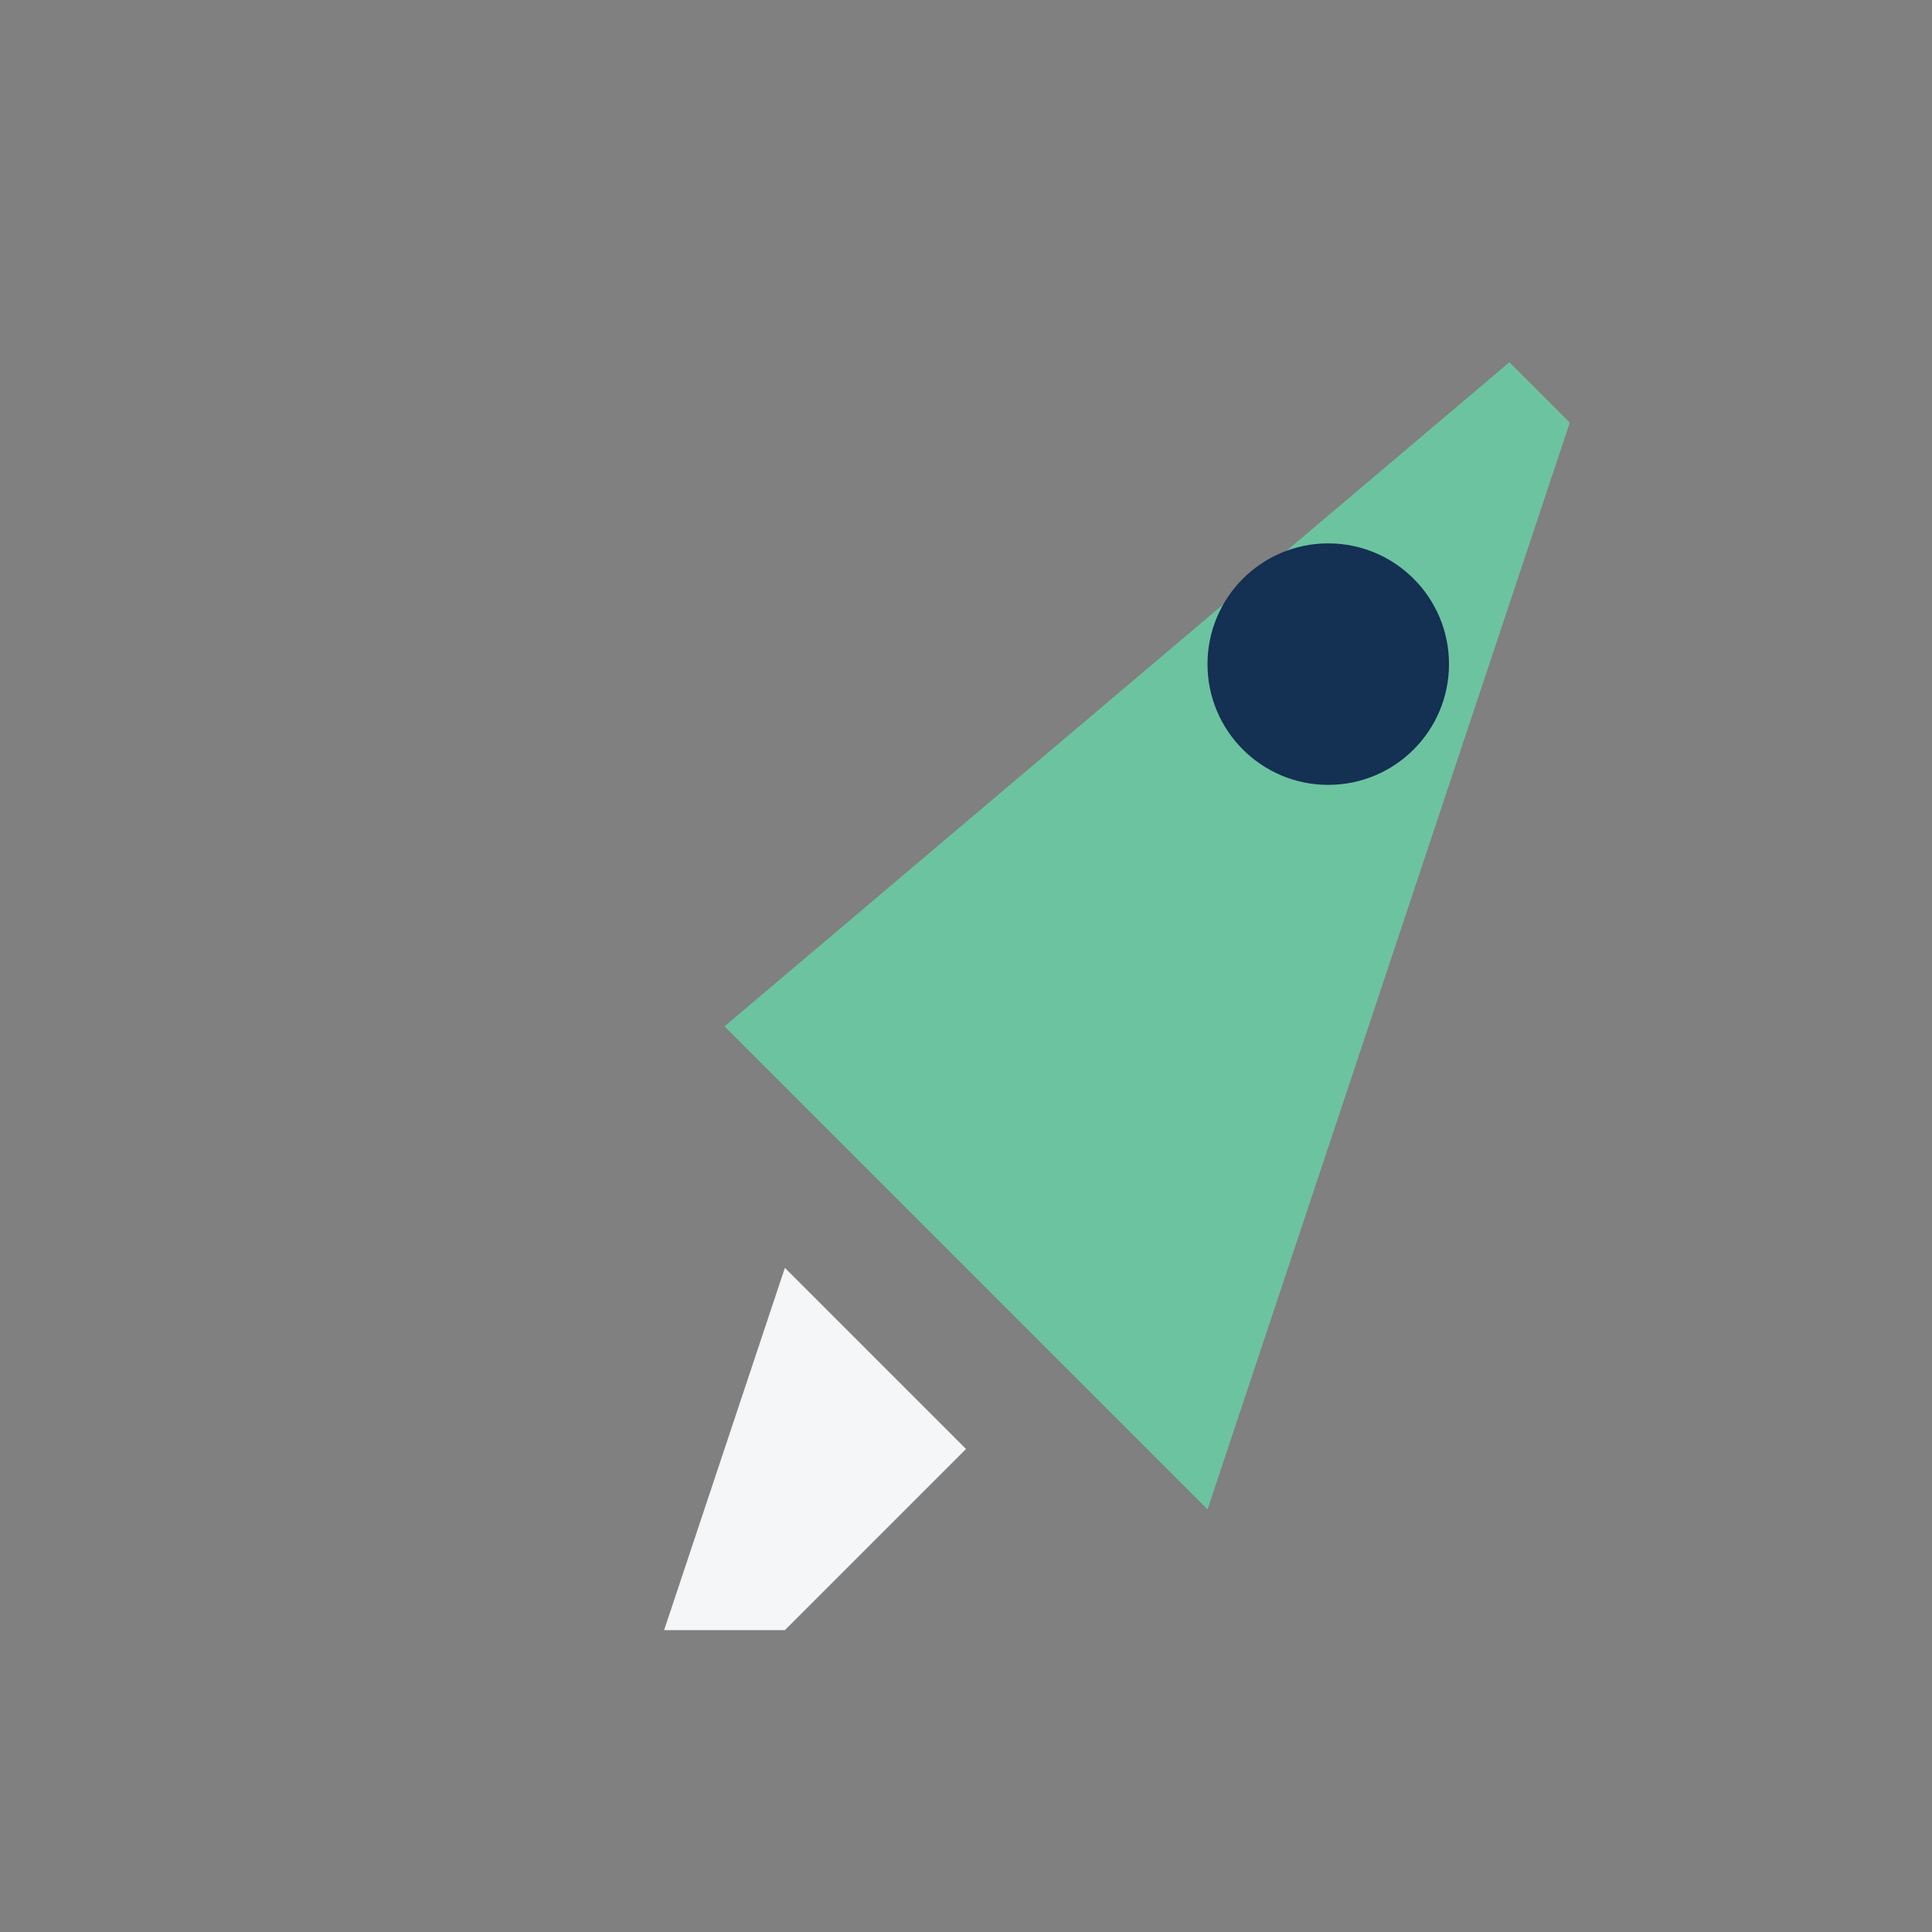 <?xml version="1.0" encoding="UTF-8"?>
<svg xmlns="http://www.w3.org/2000/svg" width="32" height="32" viewBox="0 0 32 32"><rect x="0" y="0" width="32" height="32" fill="#808080" stroke="none"/><path d="M26 7l-6 18-8-8L25 6z" fill="#6CC3A0"/><circle cx="22" cy="11" r="2" fill="#143052"/><path d="M11 27l2-6 3 3-3 3z" fill="#F5F6F8"/></svg>